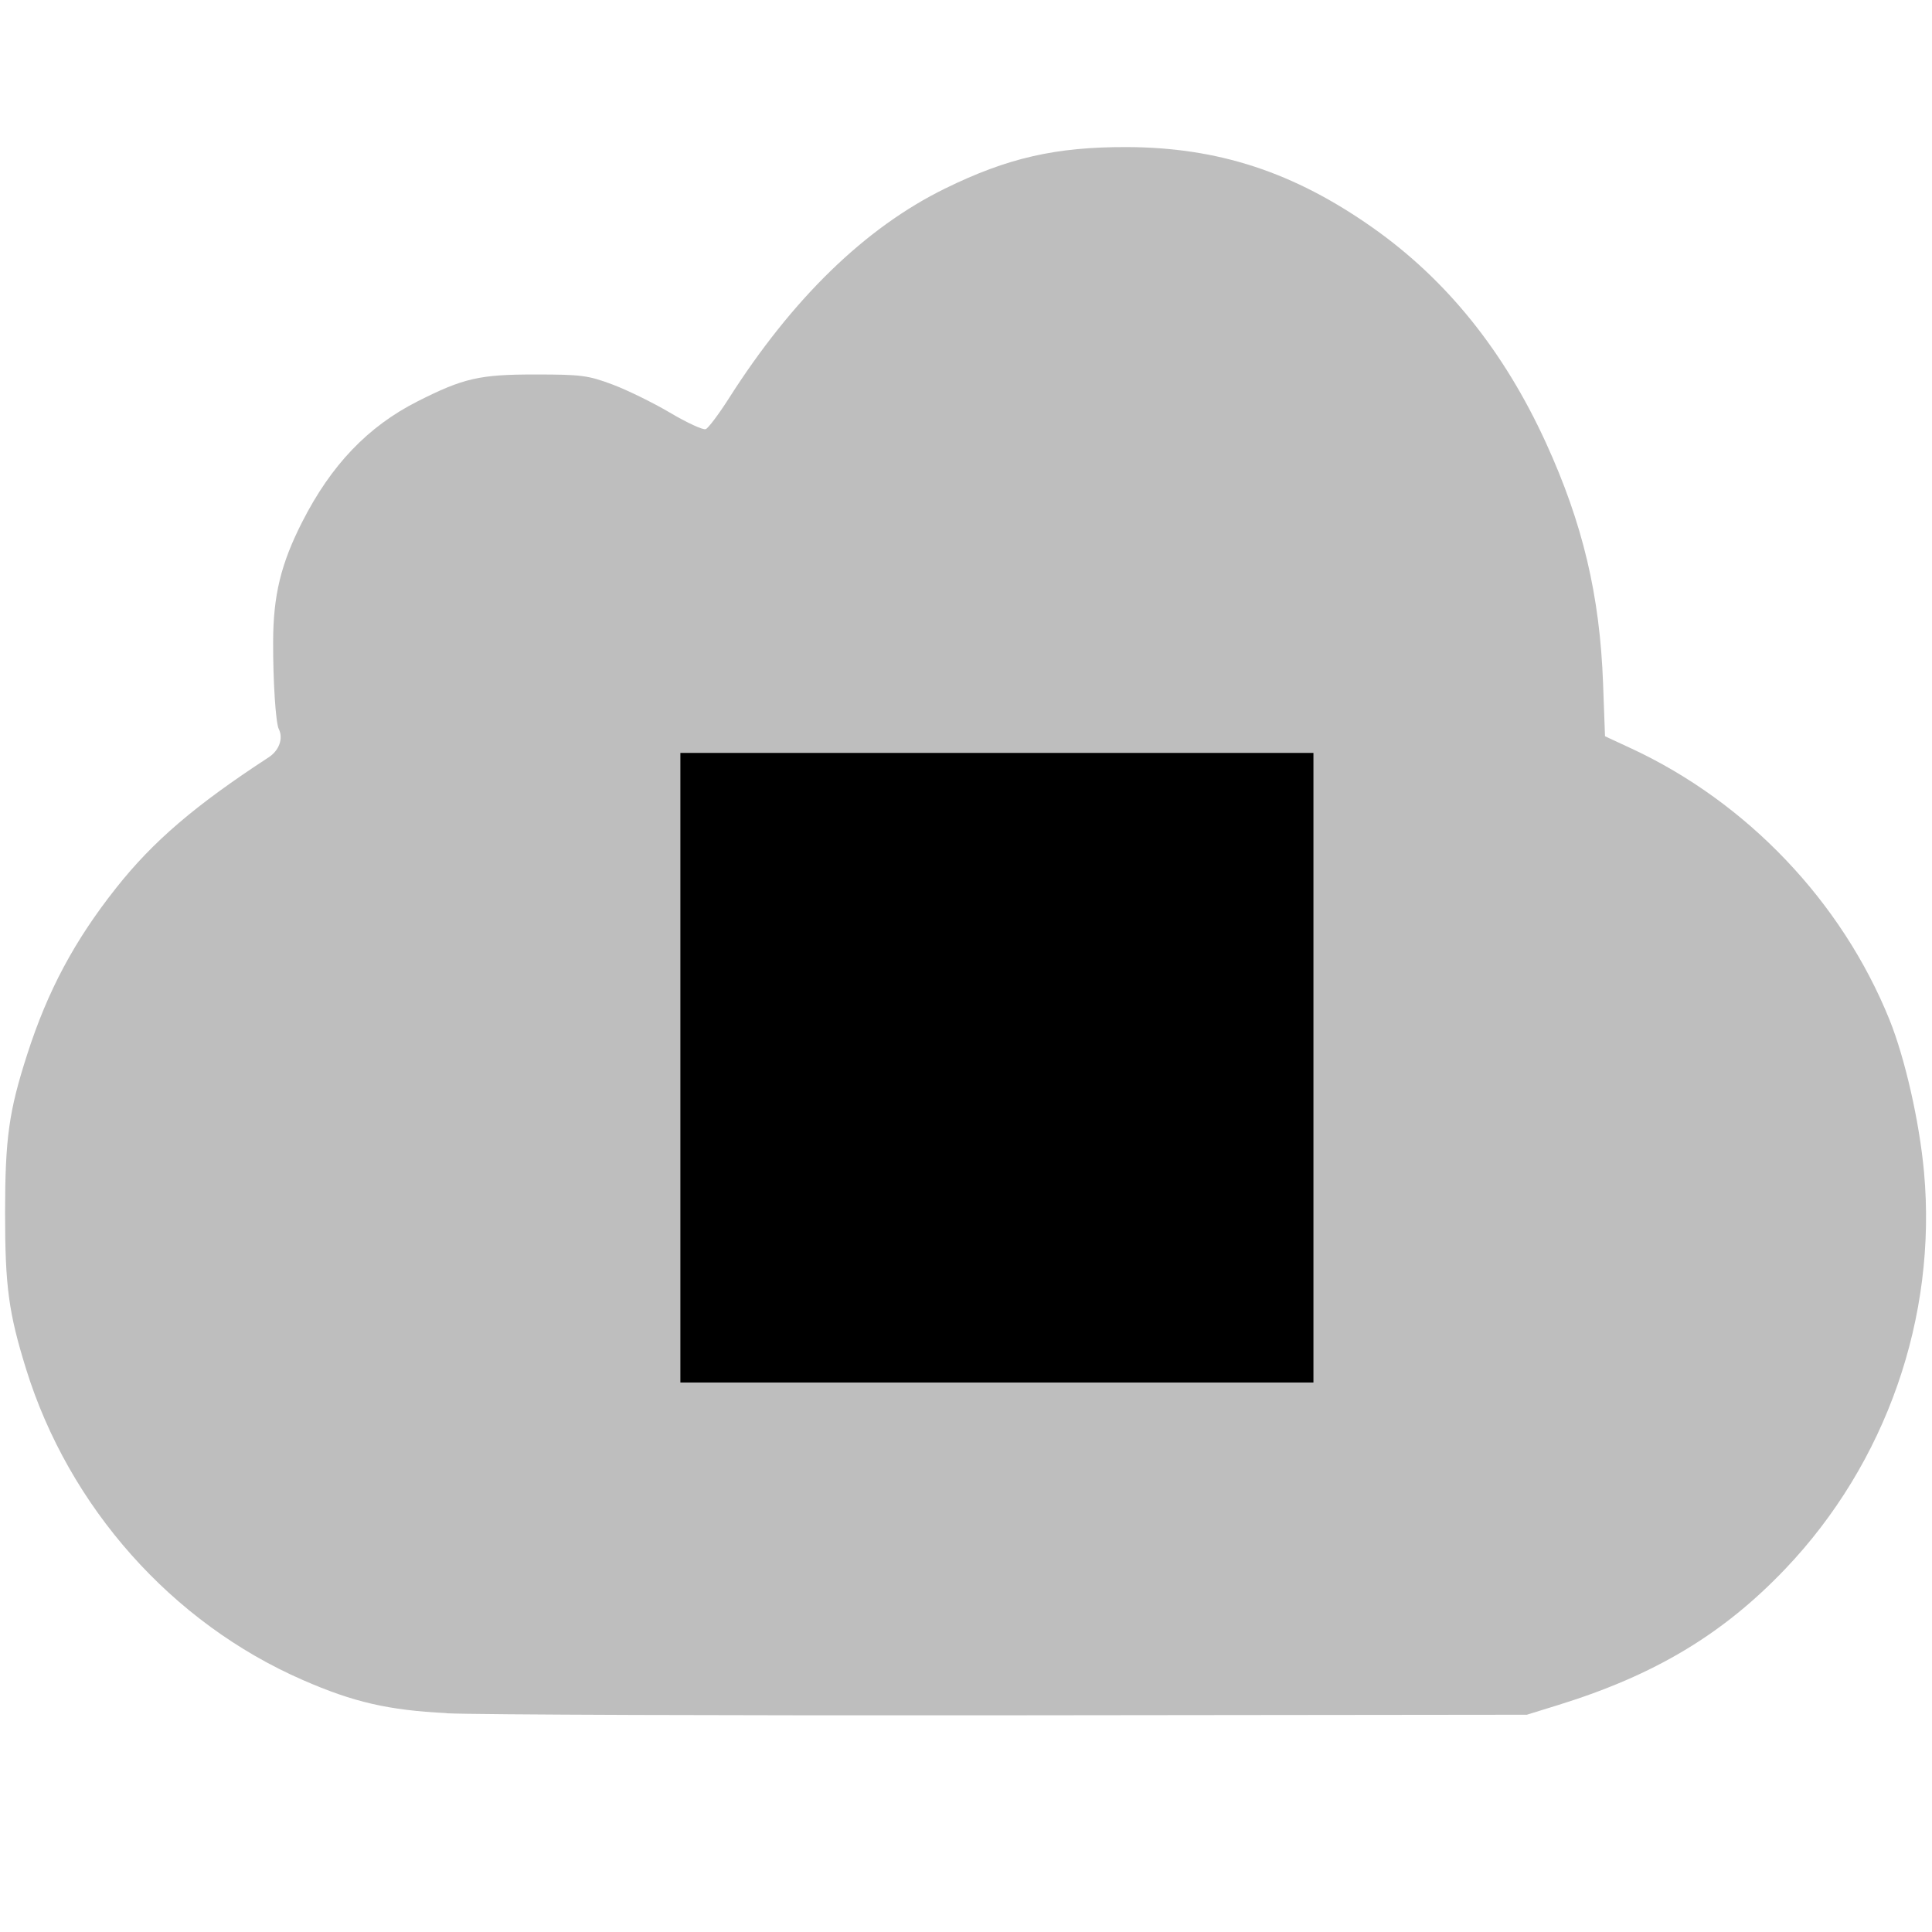 <?xml version="1.0" encoding="UTF-8" standalone="no"?>
<!-- Created with Inkscape (http://www.inkscape.org/) -->

<svg
   xmlns:dc="http://purl.org/dc/elements/1.1/"
   xmlns:cc="http://creativecommons.org/ns#"
   xmlns:rdf="http://www.w3.org/1999/02/22-rdf-syntax-ns#"
   xmlns:svg="http://www.w3.org/2000/svg"
   xmlns="http://www.w3.org/2000/svg"
   xmlns:sodipodi="http://sodipodi.sourceforge.net/DTD/sodipodi-0.dtd"
   xmlns:inkscape="http://www.inkscape.org/namespaces/inkscape"
   id="svg3215"
   height="24"
   width="24"
   version="1.0"
   inkscape:version="0.48.4 r9939"
   sodipodi:docname="sync-client-stop.svg">
  <defs
     id="defs3037" />
  <sodipodi:namedview
     pagecolor="#ffffff"
     bordercolor="#666666"
     borderopacity="1"
     objecttolerance="10"
     gridtolerance="10"
     guidetolerance="10"
     inkscape:pageopacity="0"
     inkscape:pageshadow="2"
     inkscape:window-width="1680"
     inkscape:window-height="991"
     id="namedview3035"
     showgrid="false"
     inkscape:zoom="31.25"
     inkscape:cx="8.185596"
     inkscape:cy="12.877389"
     inkscape:window-x="0"
     inkscape:window-y="27"
     inkscape:window-maximized="1"
     inkscape:current-layer="svg3215" />
  <path
     style="fill:#bebebe;fill-opacity:1;stroke:#000000;stroke-width:0.044;stroke-miterlimit:4;stroke-opacity:0;stroke-dasharray:none"
     d="M 5.546,21.281 C 4.826,21.245 4.393,21.146 3.762,20.87 2.135,20.161 0.856,18.722 0.323,17.003 0.107,16.306 0.063,15.98 0.063,15.065 0.064,14.139 0.11,13.806 0.337,13.101 0.591,12.309 0.925,11.684 1.443,11.03 1.902,10.45 2.422,10.005 3.337,9.408 3.468,9.323 3.522,9.172 3.463,9.056 3.425,8.98 3.391,8.46 3.393,7.973 3.394,7.396 3.49,7.002 3.755,6.482 4.114,5.776 4.57,5.299 5.183,4.988 5.757,4.697 5.957,4.651 6.655,4.652 7.219,4.652 7.304,4.663 7.605,4.775 7.787,4.843 8.11,5.001 8.322,5.126 8.534,5.252 8.734,5.344 8.767,5.331 8.799,5.318 8.926,5.149 9.049,4.957 9.843,3.708 10.748,2.829 11.738,2.343 c 0.778,-0.382 1.376,-0.518 2.257,-0.516 1.138,0.003 2.078,0.311 3.058,1.002 0.917,0.646 1.629,1.531 2.15,2.669 0.458,1.001 0.671,1.897 0.711,2.994 l 0.024,0.654 0.325,0.151 c 1.44,0.669 2.616,1.904 3.208,3.368 0.194,0.481 0.373,1.27 0.43,1.896 0.163,1.802 -0.471,3.614 -1.722,4.927 -0.774,0.812 -1.621,1.32 -2.821,1.692 l -0.391,0.121 -6.379,0.007 c -3.508,0.004 -6.677,-0.007 -7.04,-0.025 z"
     id="path3009"
     inkscape:connector-curvature="0" />
  <rect
     style="fill:#000000;fill-opacity:1;stroke:#000000;stroke-width:0.026;stroke-miterlimit:4;stroke-opacity:1;stroke-dasharray:none"
     id="rect2982"
     width="7.838"
     height="7.795"
     x="8.465"
     y="9.366" />
</svg>
